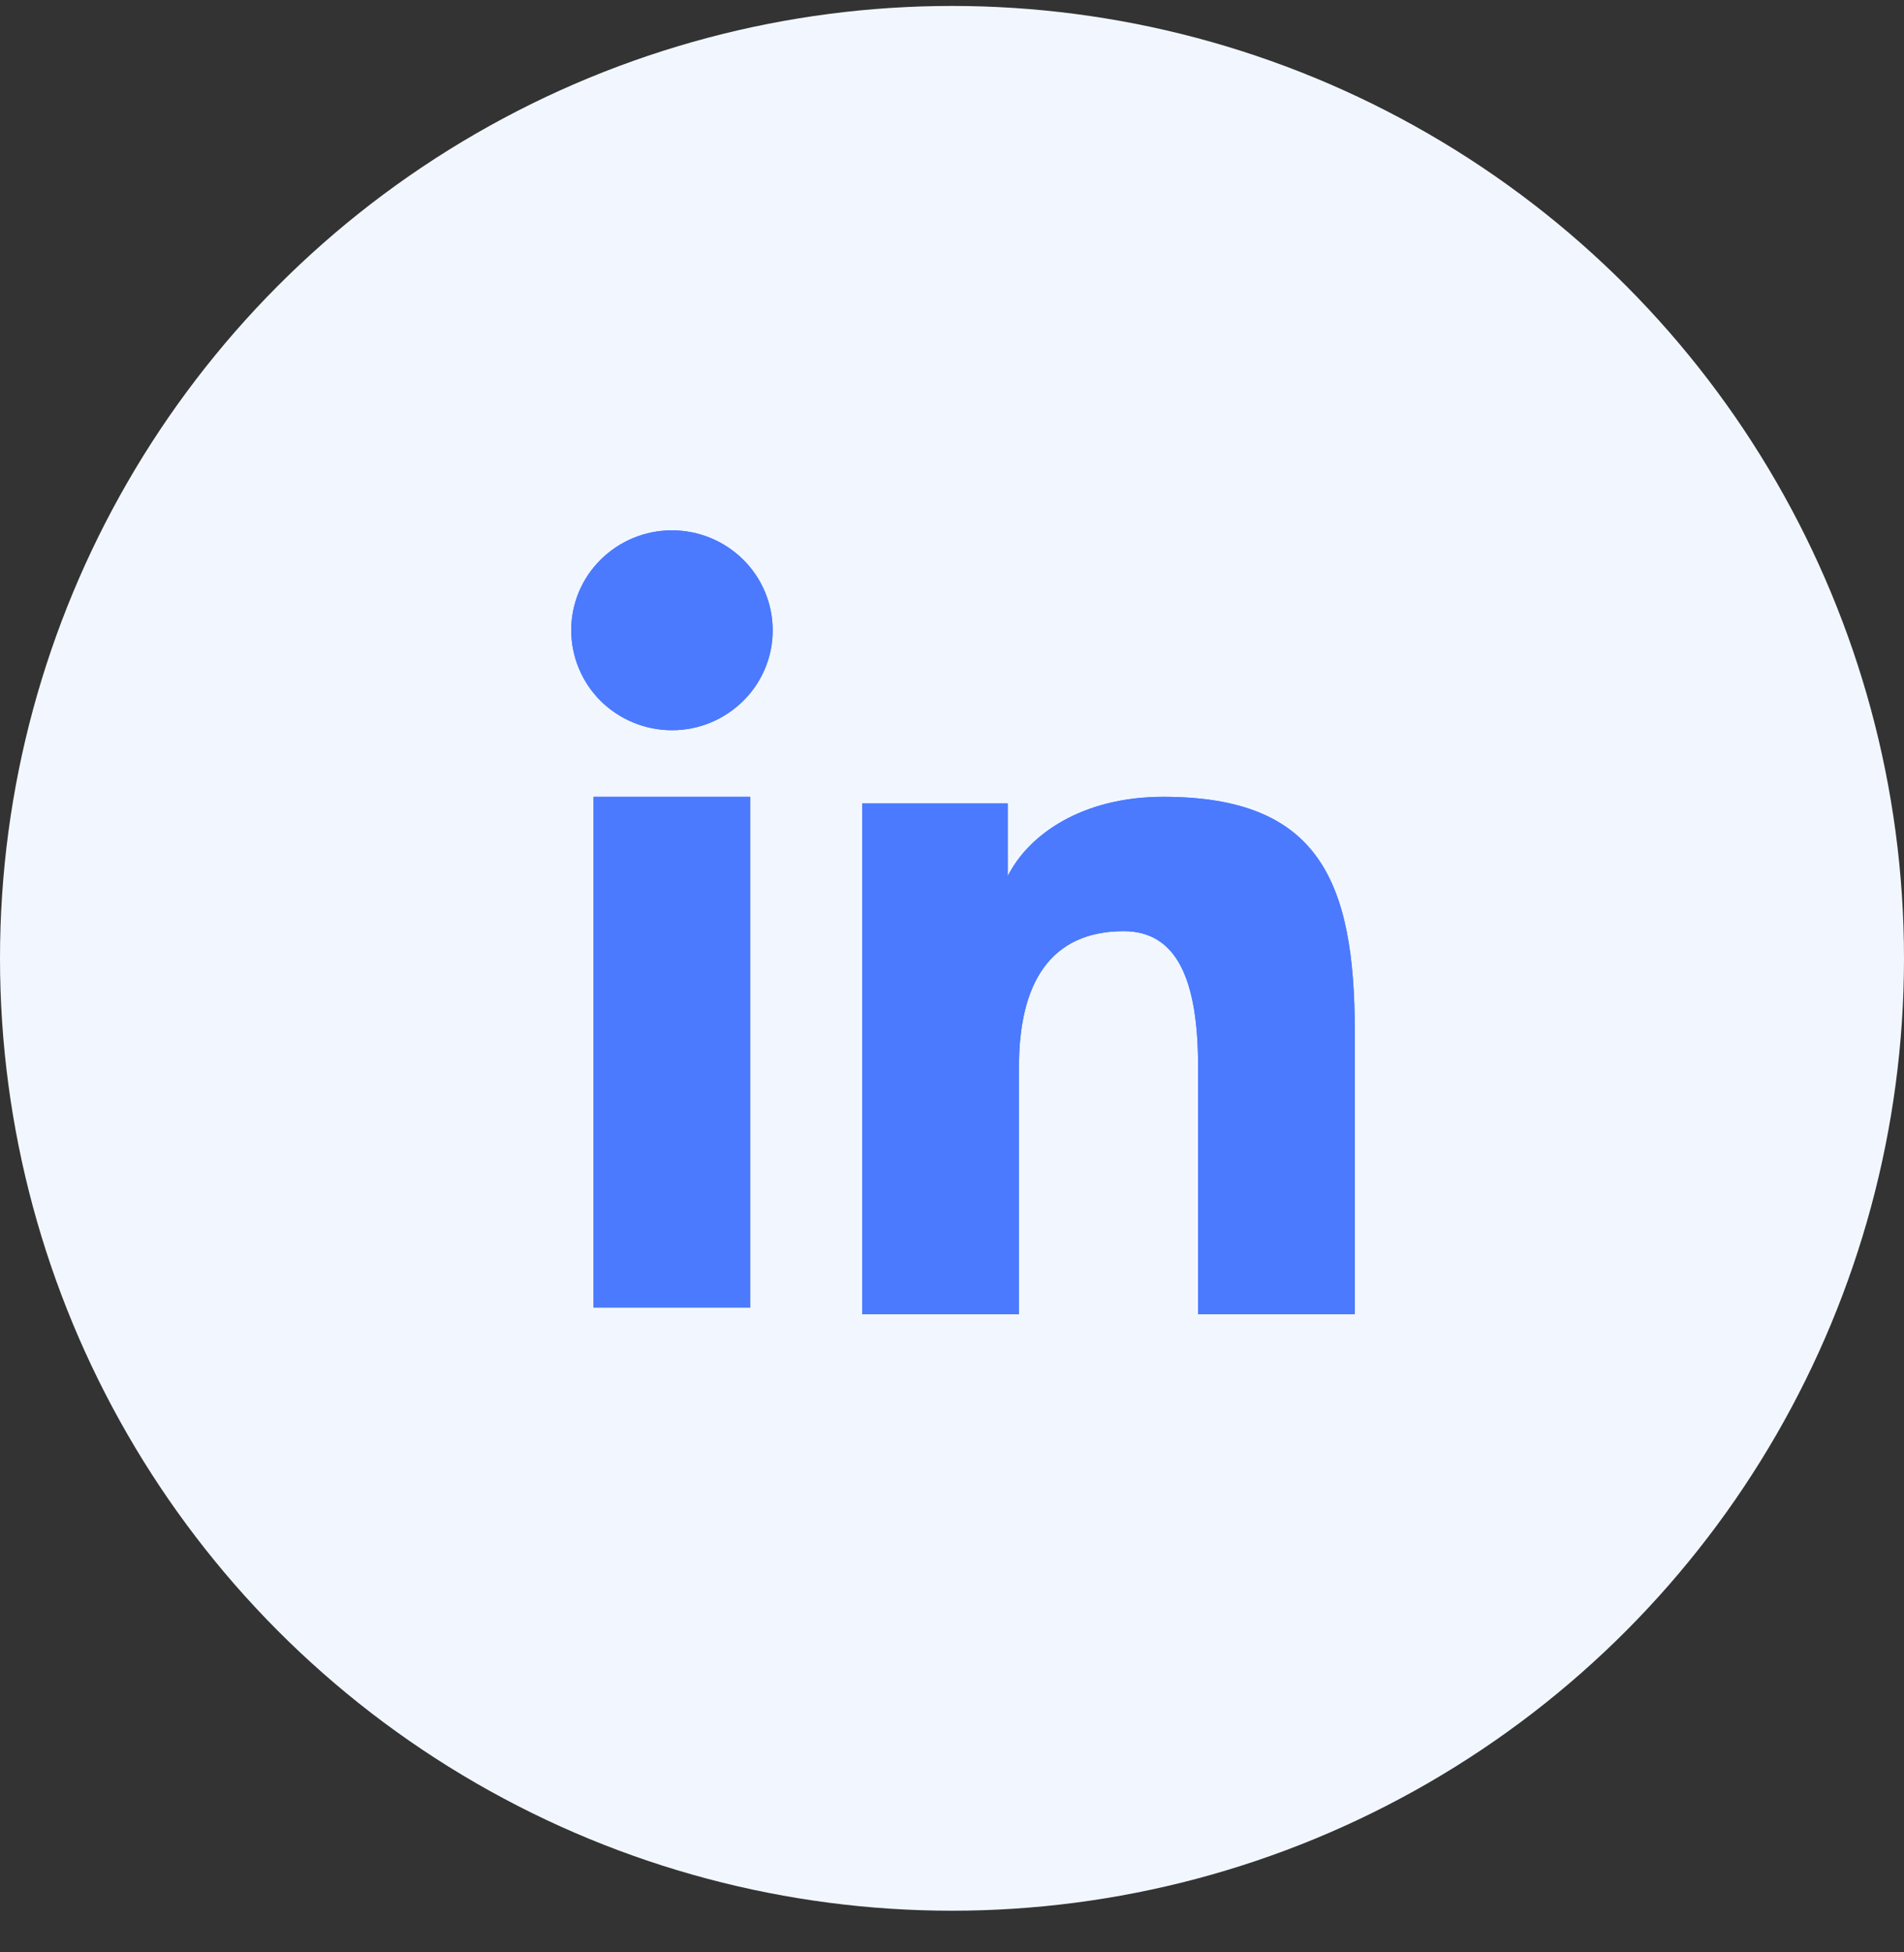 <svg width="40" height="41" viewBox="0 0 40 41" fill="none" xmlns="http://www.w3.org/2000/svg">
<rect x="0" y="0" width="40" height="41" fill="#333333" stroke="none"/>
<circle cx="20" cy="20.125" r="20" fill="#F2F7FF"/>
<path fill-rule="evenodd" clip-rule="evenodd" d="M18.115 16.873H21.172V18.396C21.612 17.52 22.741 16.733 24.438 16.733C27.69 16.733 28.462 18.476 28.462 21.675V27.599H25.17V22.403C25.17 20.582 24.729 19.555 23.608 19.555C22.053 19.555 21.407 20.662 21.407 22.402V27.599H18.115V16.873ZM12.469 27.459H15.762V16.733H12.469V27.459ZM16.233 13.236C16.233 13.512 16.179 13.785 16.072 14.04C15.966 14.294 15.81 14.525 15.613 14.719C15.215 15.114 14.677 15.336 14.115 15.335C13.555 15.334 13.018 15.113 12.619 14.72C12.423 14.525 12.268 14.294 12.162 14.039C12.055 13.785 12.001 13.511 12 13.236C12 12.678 12.222 12.145 12.62 11.752C13.018 11.357 13.556 11.136 14.116 11.137C14.678 11.137 15.216 11.358 15.613 11.752C16.01 12.145 16.233 12.678 16.233 13.236Z" fill="#4B7AFF"/>
<path fill-rule="evenodd" clip-rule="evenodd" d="M18.115 16.873H21.172V18.396C21.612 17.52 22.741 16.733 24.438 16.733C27.69 16.733 28.462 18.476 28.462 21.675V27.599H25.17V22.403C25.17 20.582 24.729 19.555 23.608 19.555C22.053 19.555 21.407 20.662 21.407 22.402V27.599H18.115V16.873ZM12.469 27.459H15.762V16.733H12.469V27.459ZM16.233 13.236C16.233 13.512 16.179 13.785 16.072 14.04C15.966 14.294 15.81 14.525 15.613 14.719C15.215 15.114 14.677 15.336 14.115 15.335C13.555 15.334 13.018 15.113 12.619 14.72C12.423 14.525 12.268 14.294 12.162 14.039C12.055 13.785 12.001 13.511 12 13.236C12 12.678 12.222 12.145 12.62 11.752C13.018 11.357 13.556 11.136 14.116 11.137C14.678 11.137 15.216 11.358 15.613 11.752C16.01 12.145 16.233 12.678 16.233 13.236Z" fill="#4B7AFF"/>
</svg>
